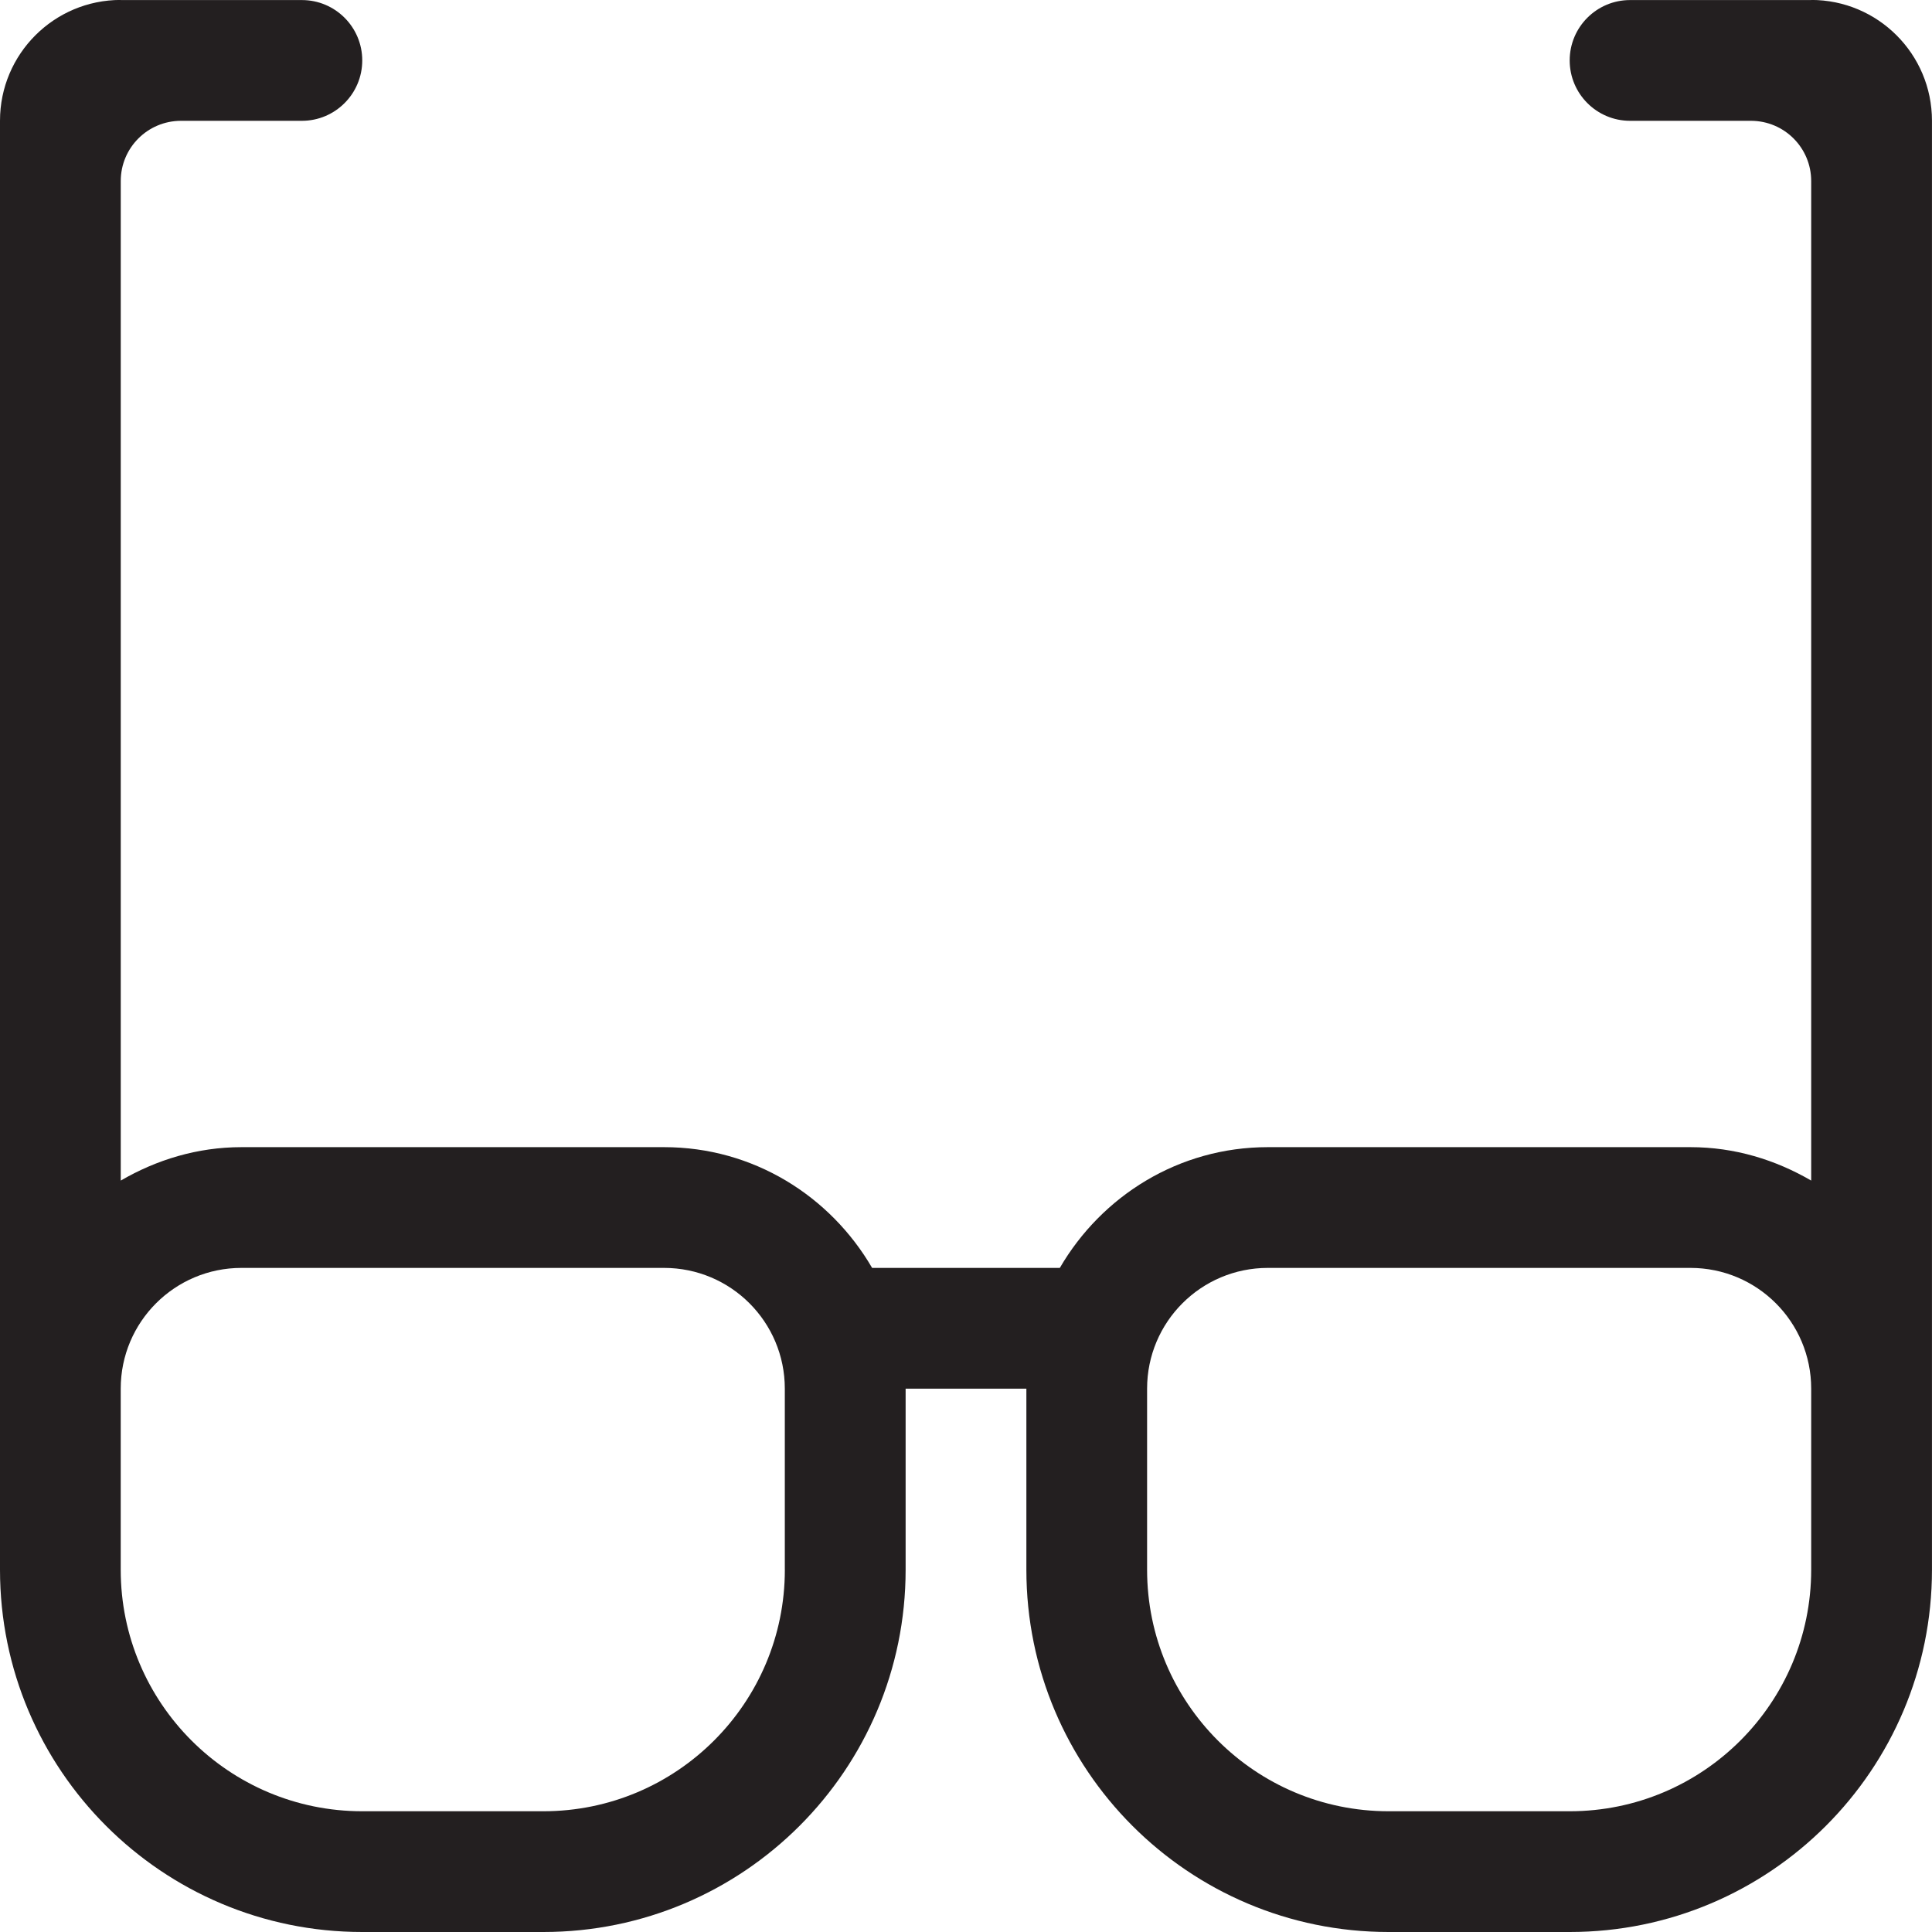 <?xml version="1.0" encoding="utf-8"?>
<!-- Generator: Adobe Illustrator 16.0.0, SVG Export Plug-In . SVG Version: 6.00 Build 0)  -->
<!DOCTYPE svg PUBLIC "-//W3C//DTD SVG 1.0//EN" "http://www.w3.org/TR/2001/REC-SVG-20010904/DTD/svg10.dtd">
<svg version="1.0" id="Layer_1" xmlns="http://www.w3.org/2000/svg" xmlns:xlink="http://www.w3.org/1999/xlink" x="0px" y="0px"
	 width="64px" height="64px" viewBox="0 0 64 64" enable-background="new 0 0 64 64" xml:space="preserve">
<path fill="#231F20" d="M59.998-0.002v0.004h-6c-1.105,0-2,0.895-2,2c0,1.102,0.895,2,2,2h4.01c1.102,0.004,1.99,0.895,1.99,1.996
	v33.11c-1.182-0.688-2.535-1.107-4-1.107H41.999c-2.953,0-5.504,1.617-6.891,4H28.89c-1.387-2.383-3.938-4-6.891-4H8
	c-1.465,0-2.818,0.42-4,1.107V5.998c0-1.102,0.889-1.992,1.99-1.996H10c1.105,0,2-0.898,2-2c0-1.105-0.895-2-2-2H4v-0.004
	c-2.209,0-4,1.791-4,4v42.003V52c0,6.627,5.373,12,12,12h6c6.627,0,12-5.373,12-12v-5.999h4V52c0,6.627,5.373,12,12,12h5.999
	c6.627,0,12-5.373,12-12v-5.999V3.998C63.998,1.789,62.207-0.002,59.998-0.002z M25.999,52c0,4.416-3.582,8-8,8h-6
	c-4.417,0-8-3.584-8-8v-5.999c0-2.211,1.791-4,4-4h13.999c2.209,0,4,1.789,4,4V52z M59.998,52c0,4.416-3.582,8-8,8h-5.999
	c-4.418,0-8-3.584-8-8v-5.999c0-2.211,1.791-4,4-4h13.999c2.209,0,4,1.789,4,4V52z"/>
</svg>
